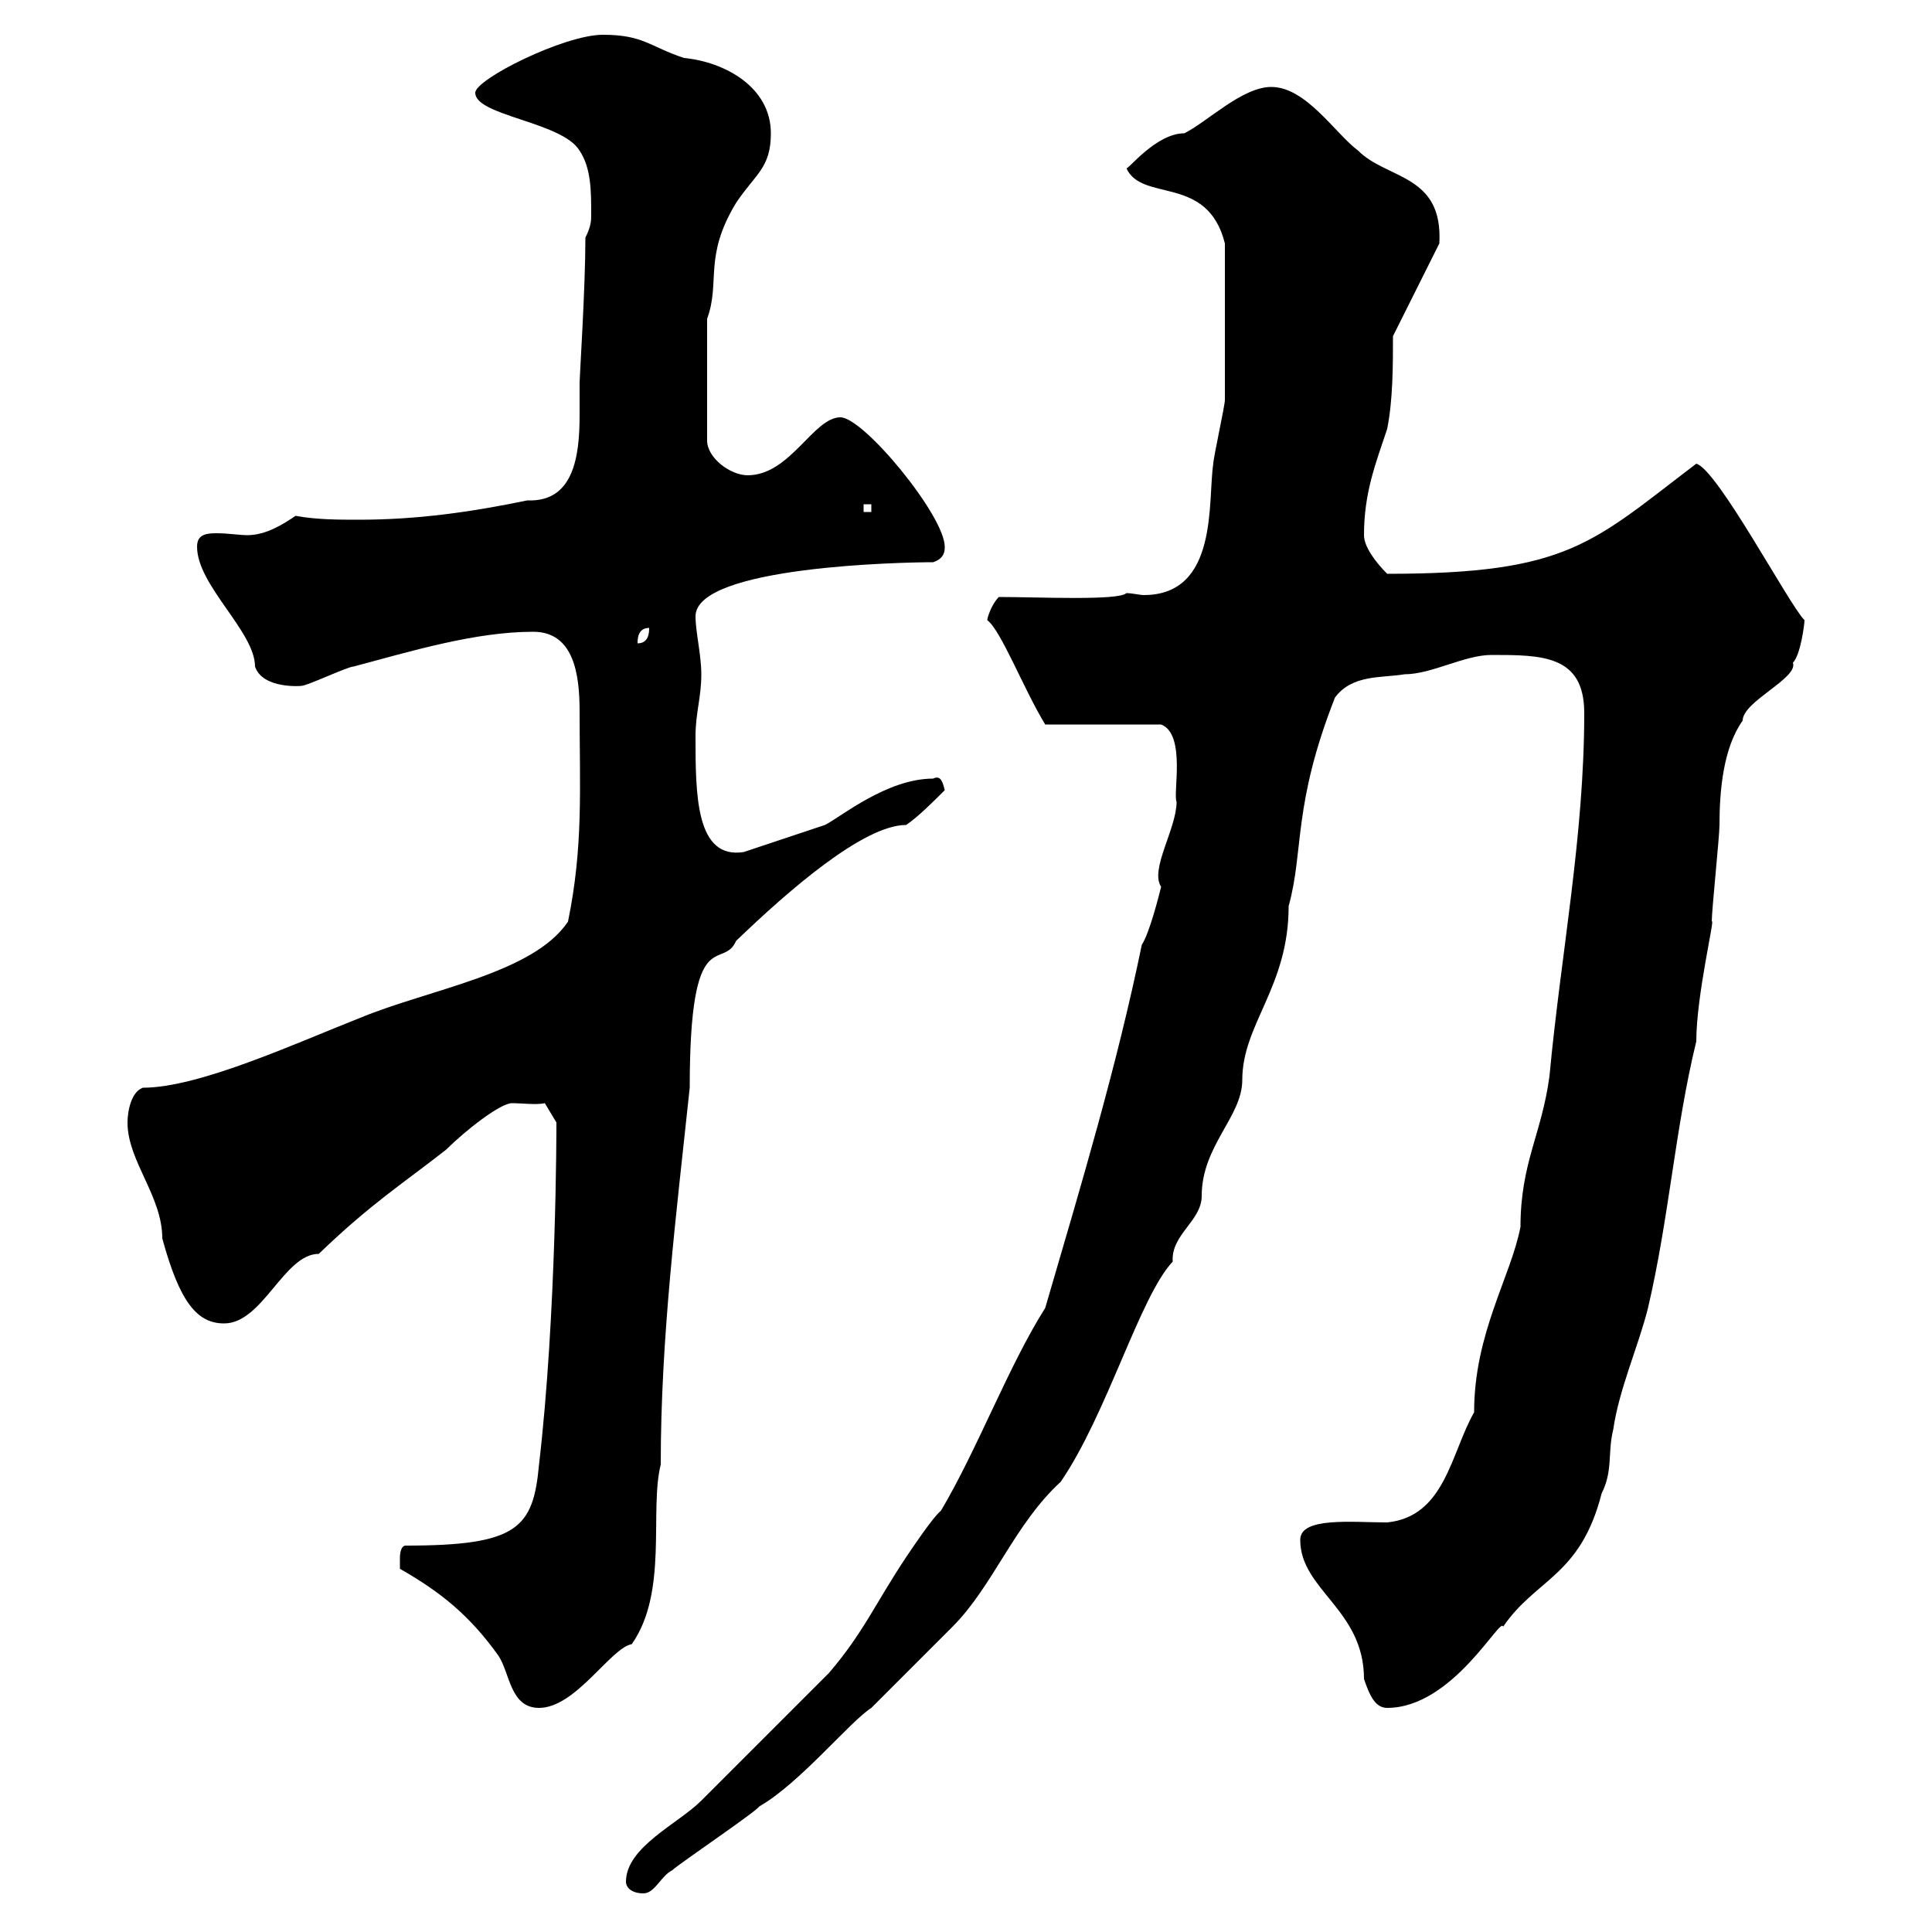 <svg xmlns="http://www.w3.org/2000/svg" xmlns:xlink="http://www.w3.org/1999/xlink" width="300" height="300"><path d="M97.20 292.20C97.20 293.10 98.10 294 99.90 294C101.70 294 102.60 291.30 104.40 290.40C105.30 289.50 117.30 281.40 117.90 280.50C124.20 276.90 132 267.30 135.30 265.20C137.10 263.40 146.10 254.40 147.90 252.60C154.20 246.30 157.50 236.70 164.70 230.10C171.90 219.60 177 201.30 182.10 195.90C181.80 191.70 186.60 189.60 186.60 185.70C186.60 177.90 192.90 173.40 192.90 167.70C192.90 159 200.10 153.30 200.10 140.70C202.50 132 200.70 125.10 207.30 108.30C210 104.70 214.50 105.30 218.10 104.70C222.30 104.70 227.40 101.70 231.60 101.70C239.40 101.70 246 101.70 246 110.70C246 129.90 242.40 147.90 240.60 167.10C239.40 176.10 236.10 180.60 236.10 190.50C234.60 198.30 228.90 207 228.90 219.30C225.30 225.60 224.40 235.50 215.40 236.40C210 236.40 201.90 235.50 201.90 239.10C201.90 246.90 211.80 249.90 211.80 260.70C212.70 263.40 213.60 265.20 215.40 265.20C225.60 265.20 233.10 250.80 233.40 252.60C238.50 245.10 245.40 244.80 248.70 231.90C250.50 228.30 249.60 225.60 250.50 222C251.40 215.70 254.40 209.10 255.90 203.10C259.20 189 260.10 175.20 263.40 161.70C263.40 154.50 266.40 142.20 265.80 143.10C265.80 141.30 267 129.90 267 128.10C267 122.70 267.60 116.10 270.60 111.90C270.60 108.90 279.30 105.30 278.40 102.90C279.60 101.70 280.20 96.90 280.20 96.30C277.80 93.90 266.70 72.90 263.40 72C247.20 84.30 243.60 89.10 215.40 89.10C213.60 87.30 211.80 84.90 211.80 83.10C211.80 76.50 213.60 72 215.40 66.60C216.30 62.10 216.30 56.70 216.30 52.20L223.50 37.80C224.10 27 215.40 27.90 210.90 23.40C207.30 20.70 202.80 13.50 197.40 13.50C192.90 13.50 187.50 18.90 183.90 20.70C179.40 20.70 174.90 26.70 174.90 26.10C177.30 31.50 187.50 27 190.20 37.80C190.20 47.70 190.20 57.60 190.20 62.10C190.20 63 188.40 71.10 188.40 72C187.50 77.70 189.30 92.40 177.60 92.40C177 92.40 175.80 92.10 174.90 92.10C173.70 93.30 161.10 92.70 155.10 92.70C153.90 93.90 153.30 96 153.30 96.30C155.40 97.80 159 107.10 162.30 112.50L180.30 112.50C184.20 114 182.10 123.30 182.70 124.50C182.70 128.70 178.50 135 180.30 137.70C180 138.90 178.50 144.90 177.30 146.70C173.40 165.60 168 183.60 162.30 203.10C156.60 212.10 151.80 225 146.10 234.60C144.90 235.50 141.30 240.90 140.70 241.80C135.90 249 134.10 253.50 128.70 259.80C126.90 261.60 112.50 276 108.90 279.60C105.30 283.20 97.20 286.80 97.20 292.20ZM62.10 243.60C68.40 247.20 72.90 250.80 77.40 257.10C79.20 259.80 79.20 265.20 83.70 265.20C89.40 265.20 94.80 255.90 98.10 255.30C103.80 247.20 100.80 234.60 102.60 227.40C102.60 207.60 105 188.70 107.10 168.90C107.10 142.80 112.20 150.90 114.30 146.10C122.40 138.30 134.10 128.10 140.70 128.10C142.50 126.90 144.90 124.50 146.70 122.70C146.40 121.50 146.10 120.30 144.90 120.90C137.70 120.90 130.50 126.90 128.10 128.10C126.30 128.70 117.30 131.70 115.50 132.30C108 133.50 108 123.30 108 114.30C108 110.70 108.90 108.30 108.90 104.70C108.90 101.70 108 98.10 108 95.70C108 87.90 140.40 87.30 144.90 87.30C146.70 86.70 146.70 85.50 146.70 84.90C146.70 80.10 134.10 64.80 130.50 64.80C126.30 64.80 122.70 73.80 116.10 73.80C113.40 73.80 109.80 71.10 109.80 68.40L109.80 49.50C111.90 43.80 109.20 39.90 114.30 31.50C117.30 27 119.70 26.10 119.70 20.70C119.70 13.50 112.50 9.60 106.20 9C100.80 7.20 99.90 5.40 93.60 5.40C87.60 5.40 73.80 12.30 73.80 14.40C73.80 18 87.30 18.90 90 23.40C91.80 26.10 91.80 29.70 91.80 33.30C91.80 34.20 91.80 35.10 90.90 36.90C90.90 44.70 90 58.50 90 59.40C90 60.30 90 62.70 90 64.50C90 70.80 89.10 78 81.90 77.70C73.20 79.50 64.80 80.70 55.80 80.70C52.50 80.70 49.20 80.70 45.90 80.10C44.10 81.30 41.40 83.10 38.40 83.10C37.20 83.10 35.40 82.80 33.60 82.80C31.80 82.80 30.60 83.10 30.60 84.90C30.60 90.90 39.60 98.10 39.60 103.50C40.80 107.10 47.10 106.50 46.80 106.50C47.70 106.50 54 103.50 54.90 103.50C63.90 101.10 73.80 98.10 82.80 98.10C89.10 98.10 90 104.70 90 110.40C90 122.40 90.60 131.40 88.20 143.10C82.80 151.20 66.60 153.60 55.80 158.10C45.90 162 30.90 168.90 22.20 168.90C20.40 169.50 19.80 172.50 19.80 174.30C19.80 180.30 25.20 185.70 25.20 192.30C27.90 202.20 30.60 205.50 34.80 205.50C40.80 205.50 44.10 194.70 49.50 194.70C57.60 186.90 62.40 183.90 69.30 178.50C72.30 175.50 77.70 171.30 79.50 171.30C81 171.30 83.40 171.60 84.60 171.30L86.40 174.30C86.40 175.50 86.40 204.30 83.70 227.40C82.80 237.30 80.40 240 63 240C62.10 240 62.10 241.80 62.10 241.80C62.10 242.70 62.10 243.60 62.10 243.60ZM100.80 97.50C100.80 98.10 100.80 99.90 99 99.90C99 99.30 99 97.50 100.80 97.50ZM134.10 78.30L135.30 78.30L135.30 79.50L134.10 79.50Z"/></svg>
